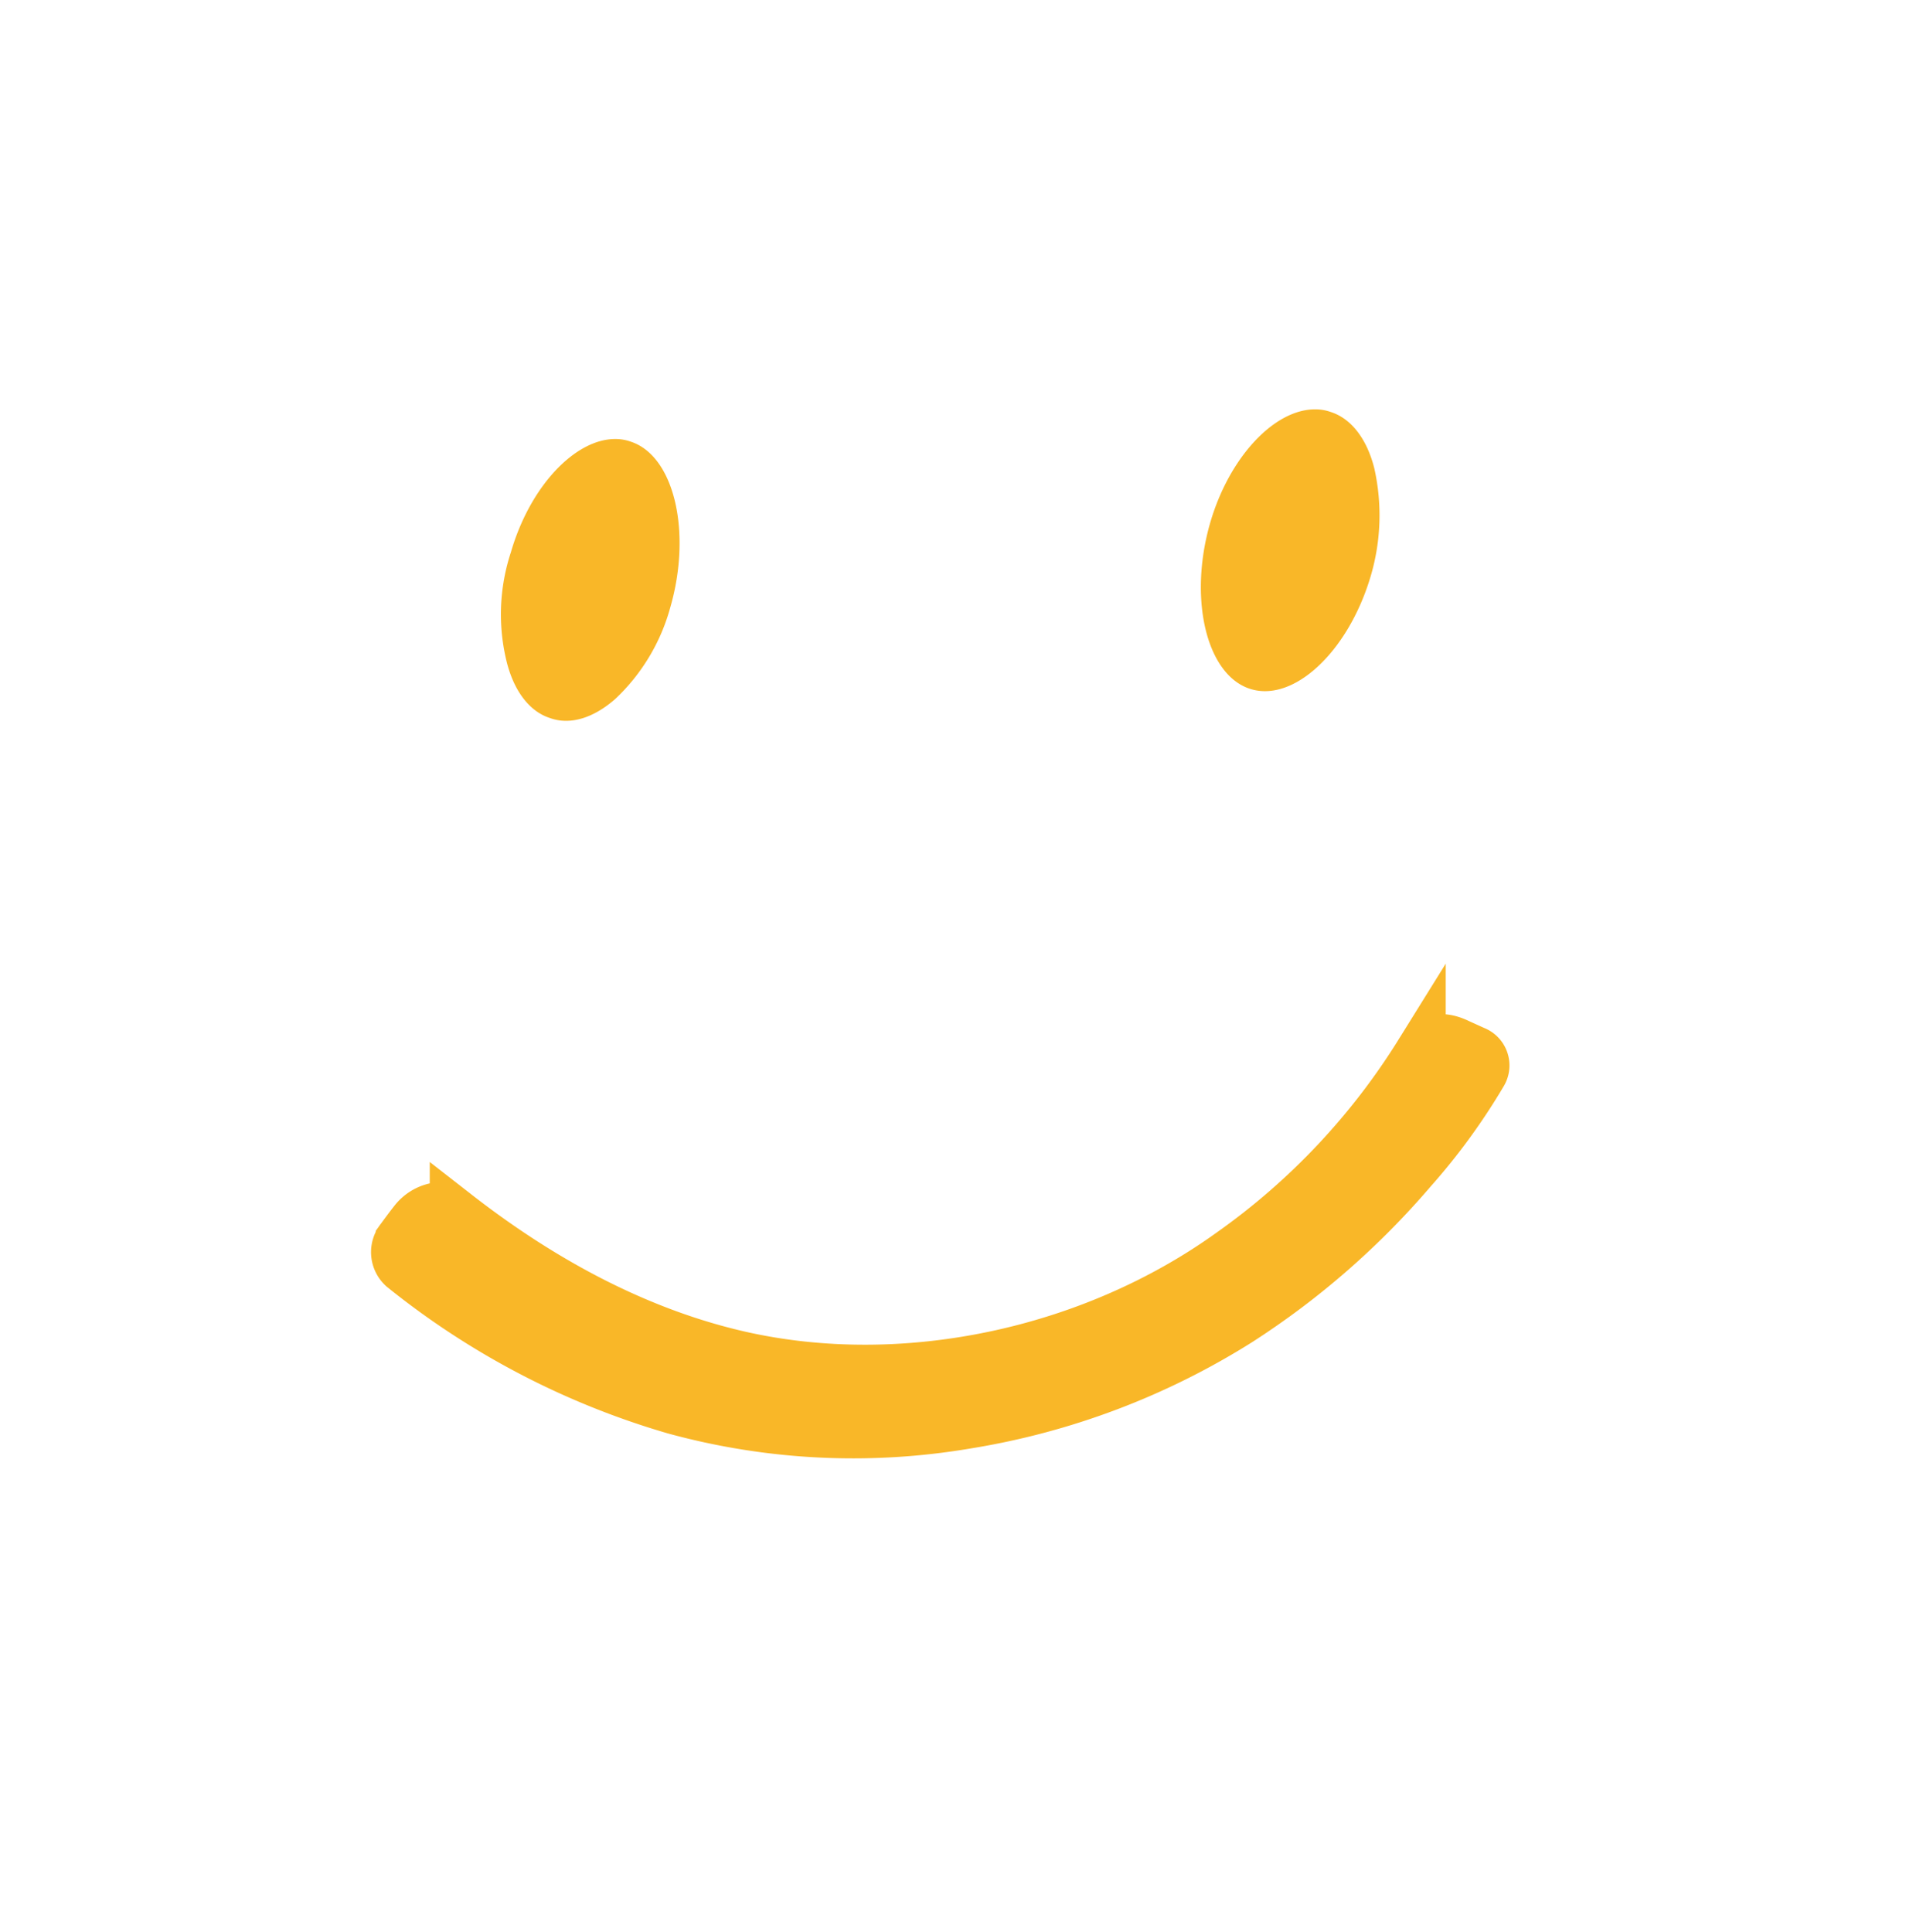 <svg xmlns="http://www.w3.org/2000/svg" xmlns:xlink="http://www.w3.org/1999/xlink" width="149" height="151" viewBox="0 0 149 151"><defs><filter id="a" x="0" y="0" width="149" height="151" filterUnits="userSpaceOnUse"><feOffset dx="4" dy="6" input="SourceAlpha"/><feGaussianBlur result="b"/><feFlood flood-opacity="0.071"/><feComposite operator="in" in2="b"/><feComposite in="SourceGraphic"/></filter></defs><g transform="matrix(1, 0, 0, 1, 0, 0)" filter="url(#a)"><rect width="145" height="145" rx="72.5" fill="#fff"/></g><g transform="translate(31 32)"><g transform="translate(0 0)"><path d="M79.339,10.151a48.293,48.293,0,0,0,5.488-7.527,1.162,1.162,0,0,0-.583-1.7L82.981.352c-.971-.473-2.185-.663-2.962.71A54.131,54.131,0,0,1,65.3,16.683c-10.975,7.905-25.69,10.982-38.462,8.095-7.479-1.7-14.957-5.444-22.242-11.124a2.173,2.173,0,0,0-1.263-.521,2.842,2.842,0,0,0-1.894,1.041c-.486.615-1.068,1.42-1.068,1.42a1.586,1.586,0,0,0,.146,2.178A60.971,60.971,0,0,0,21.743,28.849a52.809,52.809,0,0,0,22.776,1.136,56.915,56.915,0,0,0,21.319-8.047A61.705,61.705,0,0,0,79.339,10.151Z" transform="translate(0 49.275)" fill="#f9b728" stroke="#f9b728" stroke-miterlimit="10" stroke-width="4"/><path d="M3.806,21.835c3.4,1.134,7.658-2.836,9.425-8.649a16.757,16.757,0,0,0,.327-8.578c-.589-2.339-1.833-3.9-3.4-4.4A3.545,3.545,0,0,0,8.912,0C5.77,0,2.235,3.686.73,8.862-.972,14.746.4,20.7,3.806,21.835Z" transform="translate(62.877 0)" fill="#f9b728"/><path d="M.46,17.422c.587,2.337,1.826,3.9,3.392,4.391,1.565.567,3.392,0,5.088-1.487a15.4,15.4,0,0,0,4.305-7.153c1.7-5.878.326-11.827-3.066-12.96A3.525,3.525,0,0,0,8.94,0C5.809,0,2.287,3.683.787,8.853A15.5,15.5,0,0,0,.46,17.422Z" transform="translate(8.151 2.319)" fill="#f9b728"/></g></g></svg>